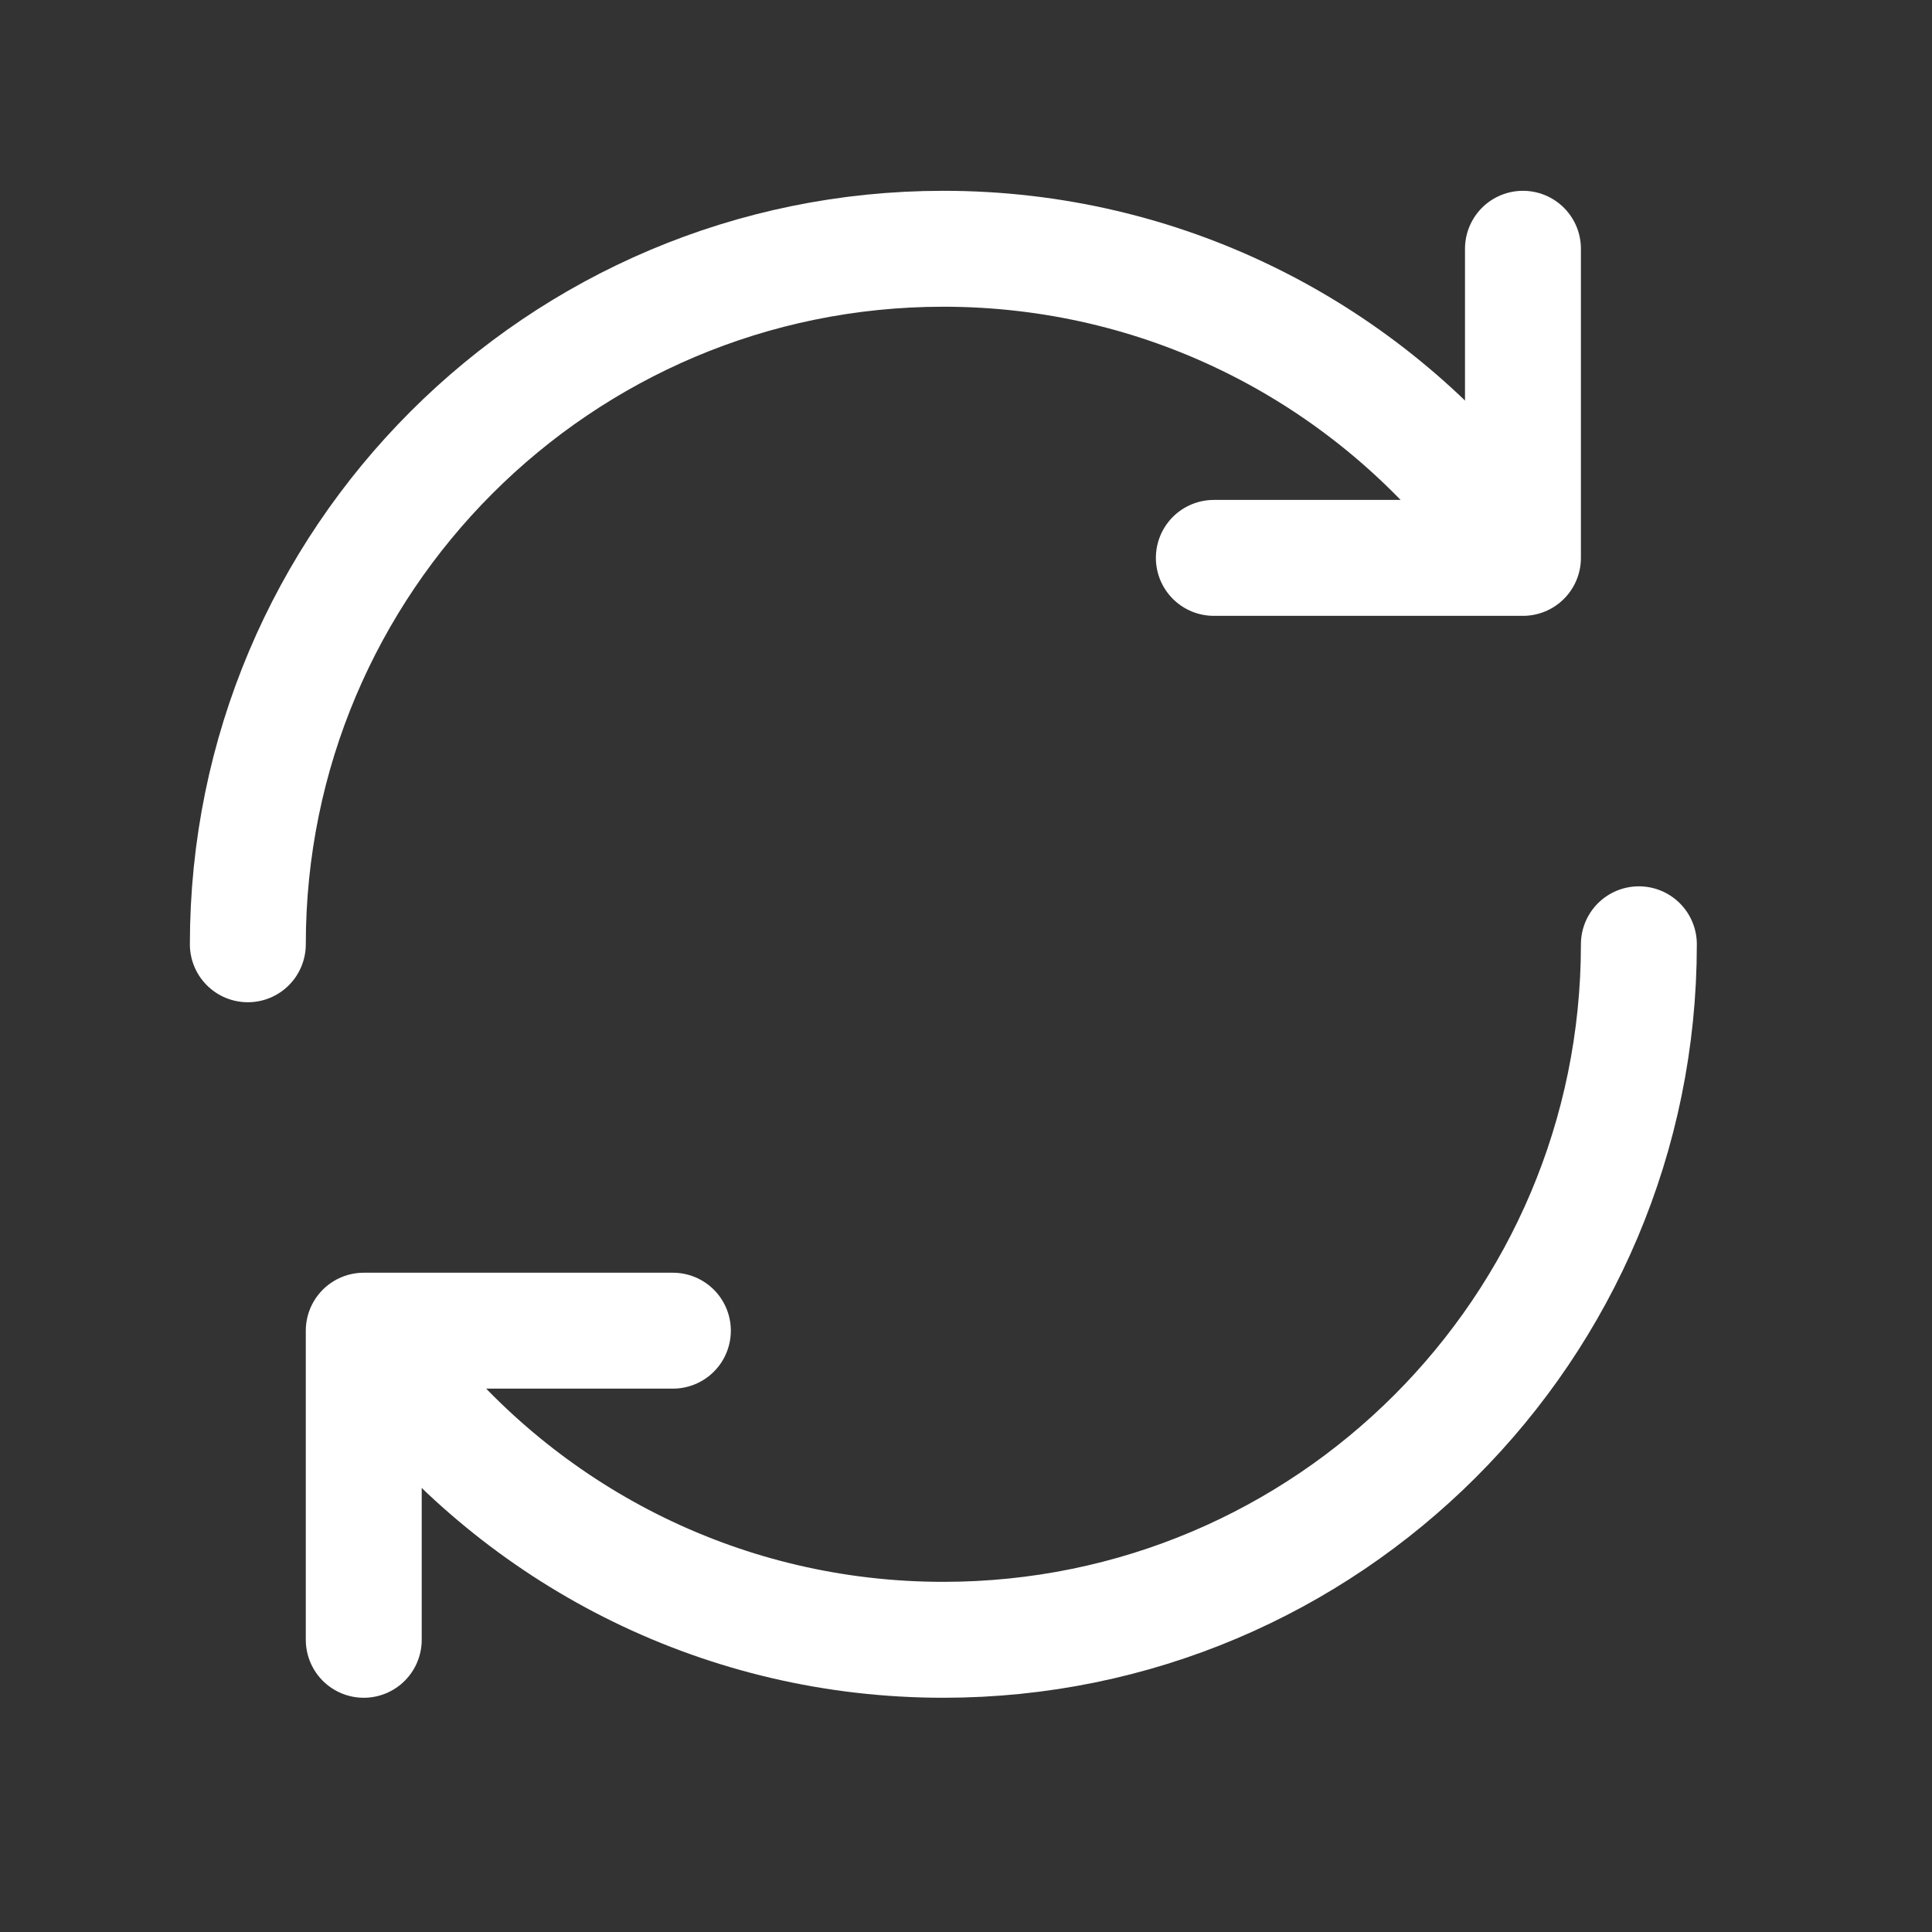 <svg width="25" height="25" viewBox="0 0 25 25" fill="none" xmlns="http://www.w3.org/2000/svg">
<rect x="0" y="0" width="25" height="25" fill="#333333" stroke="none"/>
<path d="M3.207 12.219C3.207 7.248 7.236 3.219 12.207 3.219C15.034 3.219 17.557 4.522 19.207 6.561" stroke="white" stroke-width="1.5" stroke-linecap="round" stroke-linejoin="round"/>
<path d="M19.707 3.219L19.707 7.219L15.707 7.219" stroke="white" stroke-width="1.5" stroke-linecap="round" stroke-linejoin="round"/>
<path d="M21.207 12.219C21.207 17.189 17.178 21.219 12.207 21.219C9.38 21.219 6.857 19.915 5.207 17.876" stroke="white" stroke-width="1.5" stroke-linecap="round" stroke-linejoin="round"/>
<path d="M4.707 21.219L4.707 17.219L8.707 17.219" stroke="white" stroke-width="1.5" stroke-linecap="round" stroke-linejoin="round"/>
</svg>
